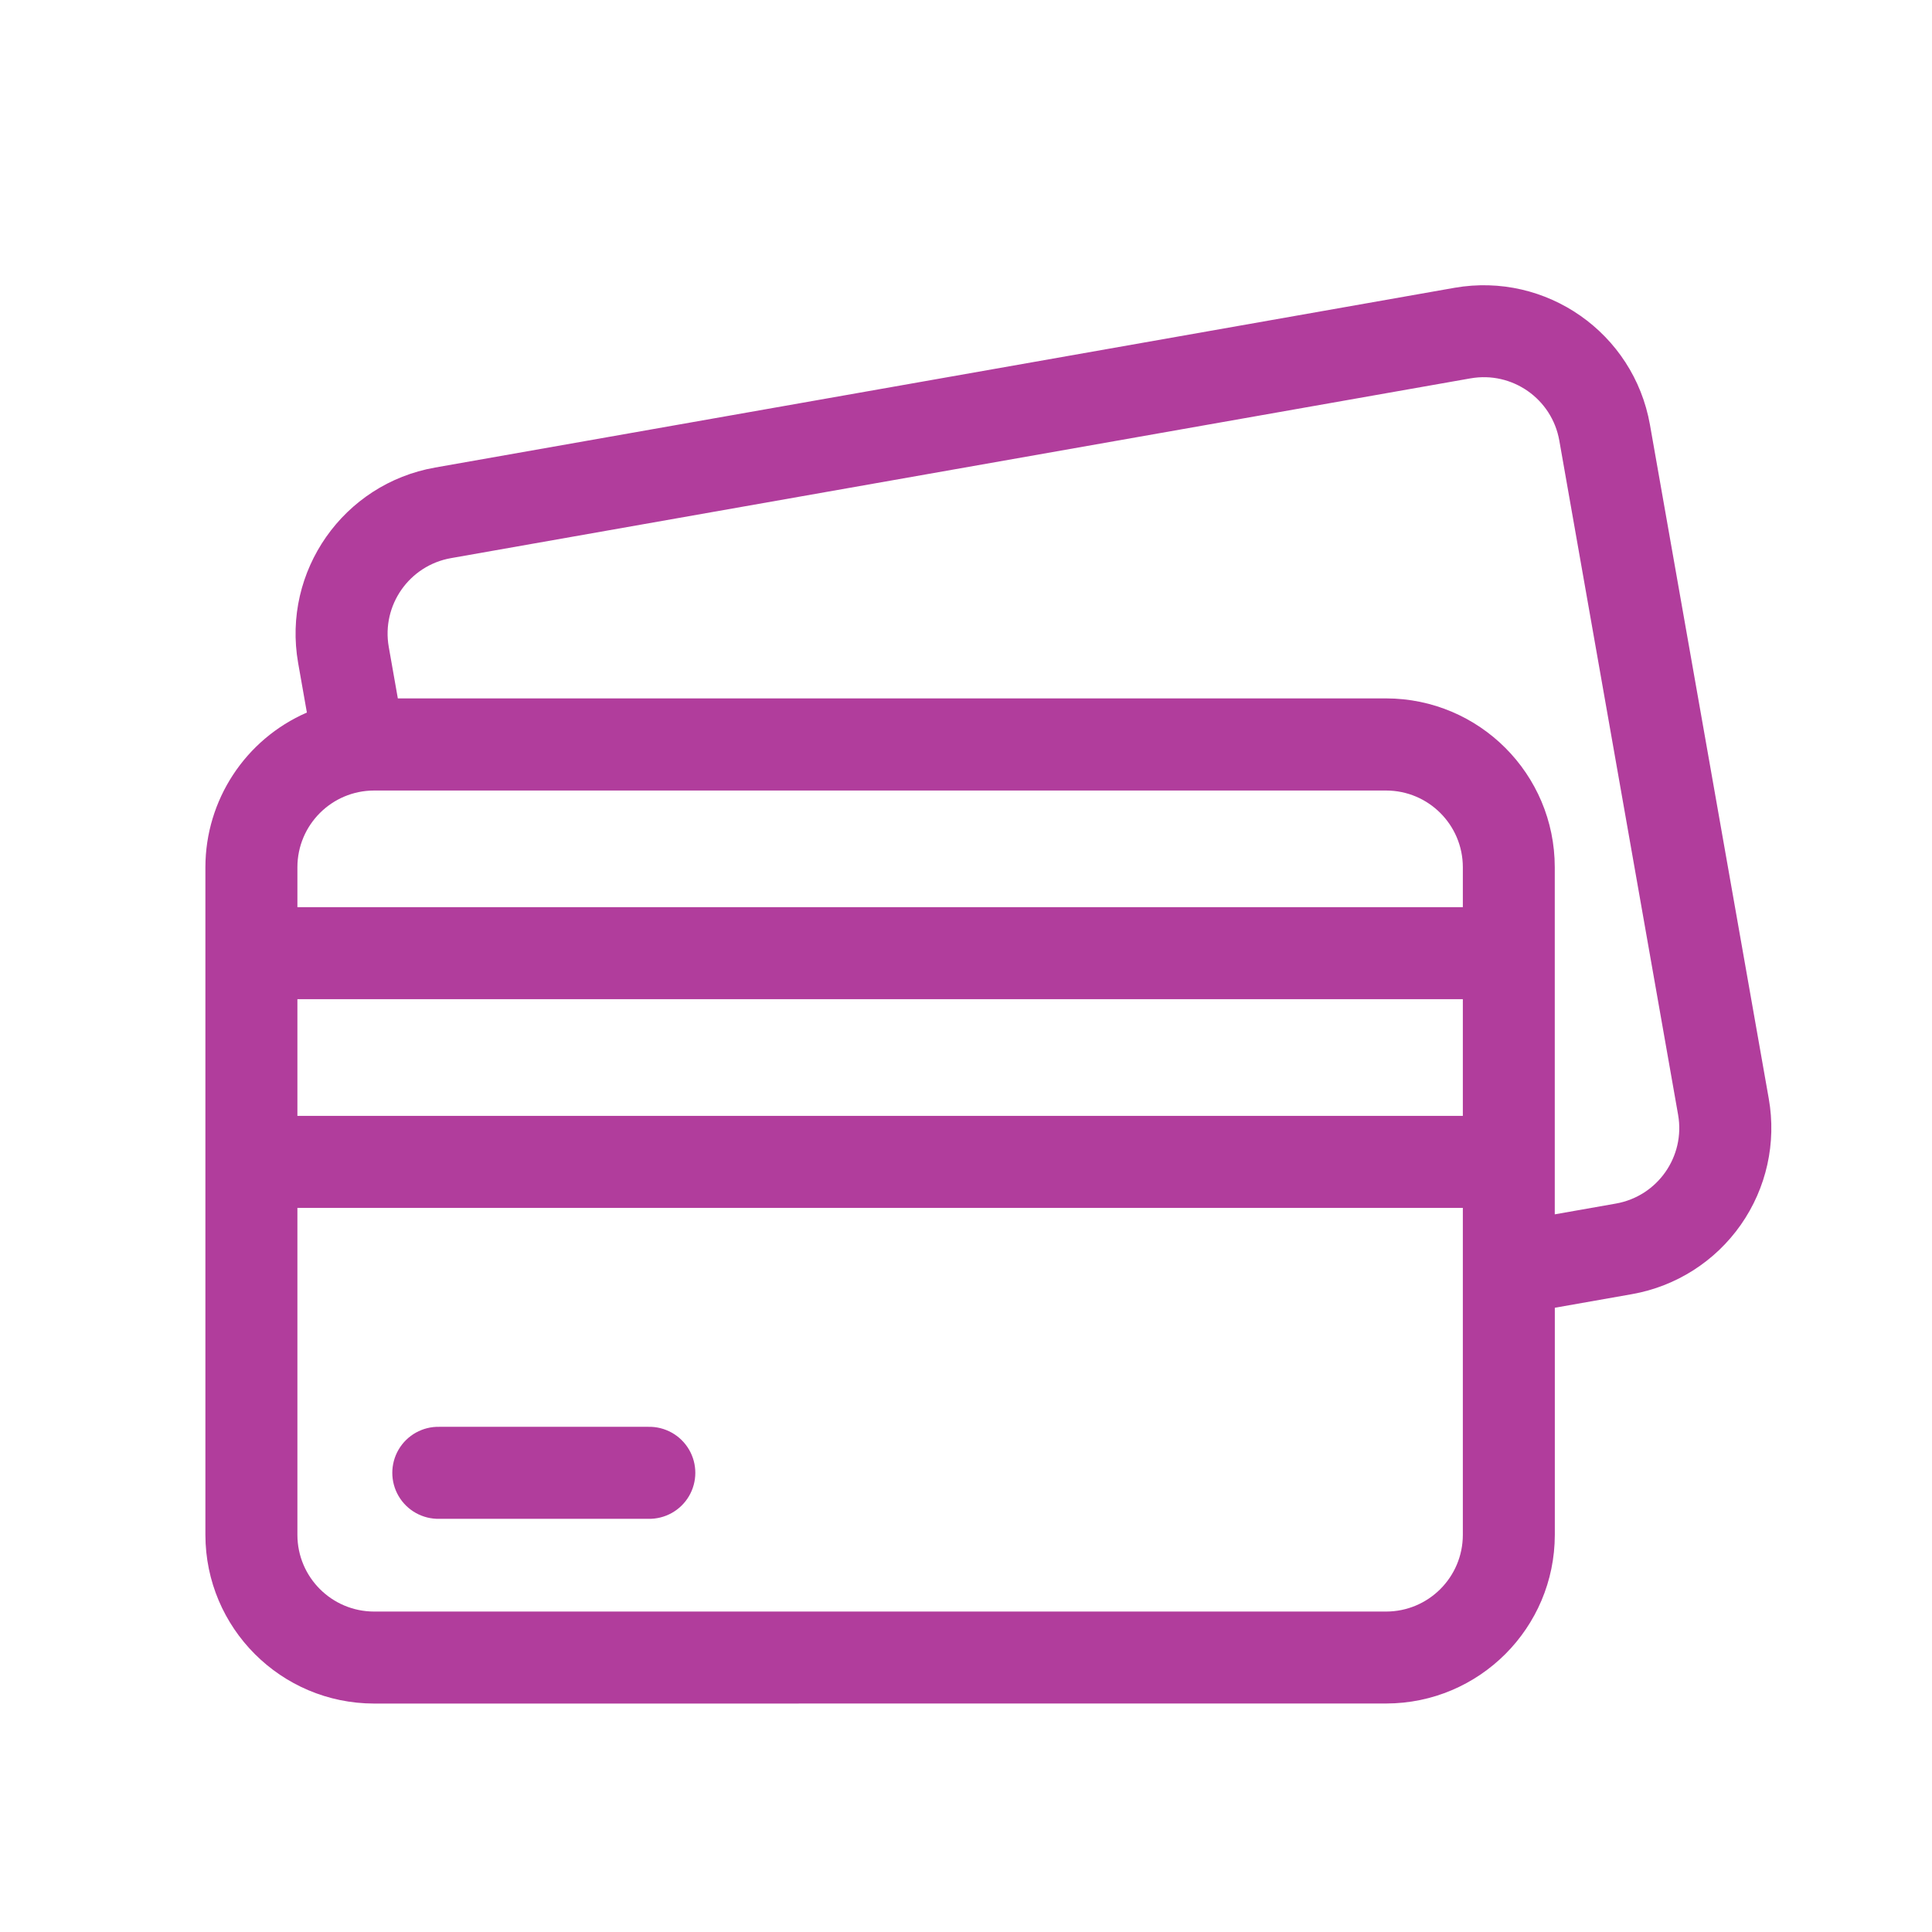 <?xml version="1.0" encoding="UTF-8" standalone="no" ?>
<!DOCTYPE svg PUBLIC "-//W3C//DTD SVG 1.1//EN" "http://www.w3.org/Graphics/SVG/1.1/DTD/svg11.dtd">
<svg xmlns="http://www.w3.org/2000/svg" xmlns:xlink="http://www.w3.org/1999/xlink" version="1.1" width="1080" height="1080" viewBox="0 0 1080 1080" xml:space="preserve">
<desc>Created with Fabric.js 5.2.4</desc>
<defs>
</defs>
<rect x="0" y="0" width="100%" height="100%" fill="transparent"></rect>
<g transform="matrix(1 0 0 1 540 540)" id="b6915435-e019-4ec0-b38d-347d0ccf0285"  >
<rect style="stroke: none; stroke-width: 1; stroke-dasharray: none; stroke-linecap: butt; stroke-dashoffset: 0; stroke-linejoin: miter; stroke-miterlimit: 4; fill: rgb(255,255,255); fill-rule: nonzero; opacity: 1; visibility: hidden;" vector-effect="non-scaling-stroke"  x="-540" y="-540" rx="0" ry="0" width="1080" height="1080" />
</g>
<g transform="matrix(1 0 0 1 540 540)" id="d680b3a9-f751-4b4d-ae52-21aa34724240"  >
</g>
<g transform="matrix(NaN NaN NaN NaN 0 0)"  >
<g style=""   >
</g>
</g>
<g transform="matrix(NaN NaN NaN NaN 0 0)"  >
<g style=""   >
</g>
</g>
<g transform="matrix(NaN NaN NaN NaN 0 0)"  >
<g style=""   >
</g>
</g>
<g transform="matrix(NaN NaN NaN NaN 0 0)"  >
<g style=""   >
</g>
</g>
<g transform="matrix(NaN NaN NaN NaN 0 0)"  >
<g style=""   >
</g>
</g>
<g transform="matrix(NaN NaN NaN NaN 0 0)"  >
<g style=""   >
</g>
</g>
<g transform="matrix(14.59 0 0 14.59 552.52 555.83)" id="Union_5"  >
<path style="stroke: rgb(0,0,0); stroke-width: 0; stroke-dasharray: none; stroke-linecap: butt; stroke-dashoffset: 0; stroke-linejoin: miter; stroke-miterlimit: 4; fill: rgb(177,61,156); fill-rule: nonzero; opacity: 1;" vector-effect="non-scaling-stroke"  transform=" translate(-30, -27.17)" d="M 6.463 54.344 C 2.895 54.34 0.004 51.449 0 47.881 L 0 22.3 C 0.003 19.728 1.529 17.401 3.888 16.374 L 3.553 14.474 C 2.937 10.958 5.285 7.608 8.8 6.987 L 47.859 0.1 C 51.373 -0.515 54.722 1.83 55.346 5.342 L 59.9 31.171 C 60.198 32.859 59.812 34.596 58.829 36 C 57.846 37.404 56.345 38.36 54.657 38.658 L 51.702 39.179 L 51.702 47.879 C 51.698 51.447 48.807 54.338 45.239 54.342 Z M 3.525 47.881 C 3.527 49.503 4.841 50.817 6.463 50.819 L 45.24 50.819 C 46.862 50.817 48.176 49.503 48.178 47.881 L 48.178 35.353 L 3.525 35.353 Z M 48.471 3.57 L 9.408 10.458 C 7.812 10.74 6.745 12.261 7.025 13.858 L 7.373 15.832 L 45.24 15.832 C 48.809 15.838 51.699 18.731 51.7 22.3 L 51.7 35.6 L 54.043 35.187 C 55.639 34.905 56.706 33.384 56.426 31.787 L 51.874 5.953 C 51.593 4.356 50.071 3.289 48.474 3.57 Z M 3.525 31.828 L 48.178 31.828 L 48.178 27.357 L 3.525 27.357 Z M 3.525 22.298 L 3.525 23.831 L 48.178 23.831 L 48.178 22.3 C 48.176 20.678 46.862 19.364 45.24 19.362 L 6.463 19.362 C 4.841 19.364 3.527 20.678 3.525 22.3 Z M 8.966 47.266 C 8.326 47.281 7.729 46.949 7.404 46.397 C 7.08 45.846 7.08 45.161 7.404 44.61 C 7.729 44.058 8.326 43.726 8.966 43.741 L 16.966 43.741 C 17.606 43.726 18.203 44.058 18.528 44.61 C 18.852 45.161 18.852 45.846 18.528 46.397 C 18.203 46.949 17.606 47.281 16.966 47.266 Z" stroke-linecap="round" />
</g>
<g transform="matrix(NaN NaN NaN NaN 0 0)"  >
<g style=""   >
</g>
</g>
<g transform="matrix(NaN NaN NaN NaN 0 0)"  >
<g style=""   >
</g>
</g>
</svg>